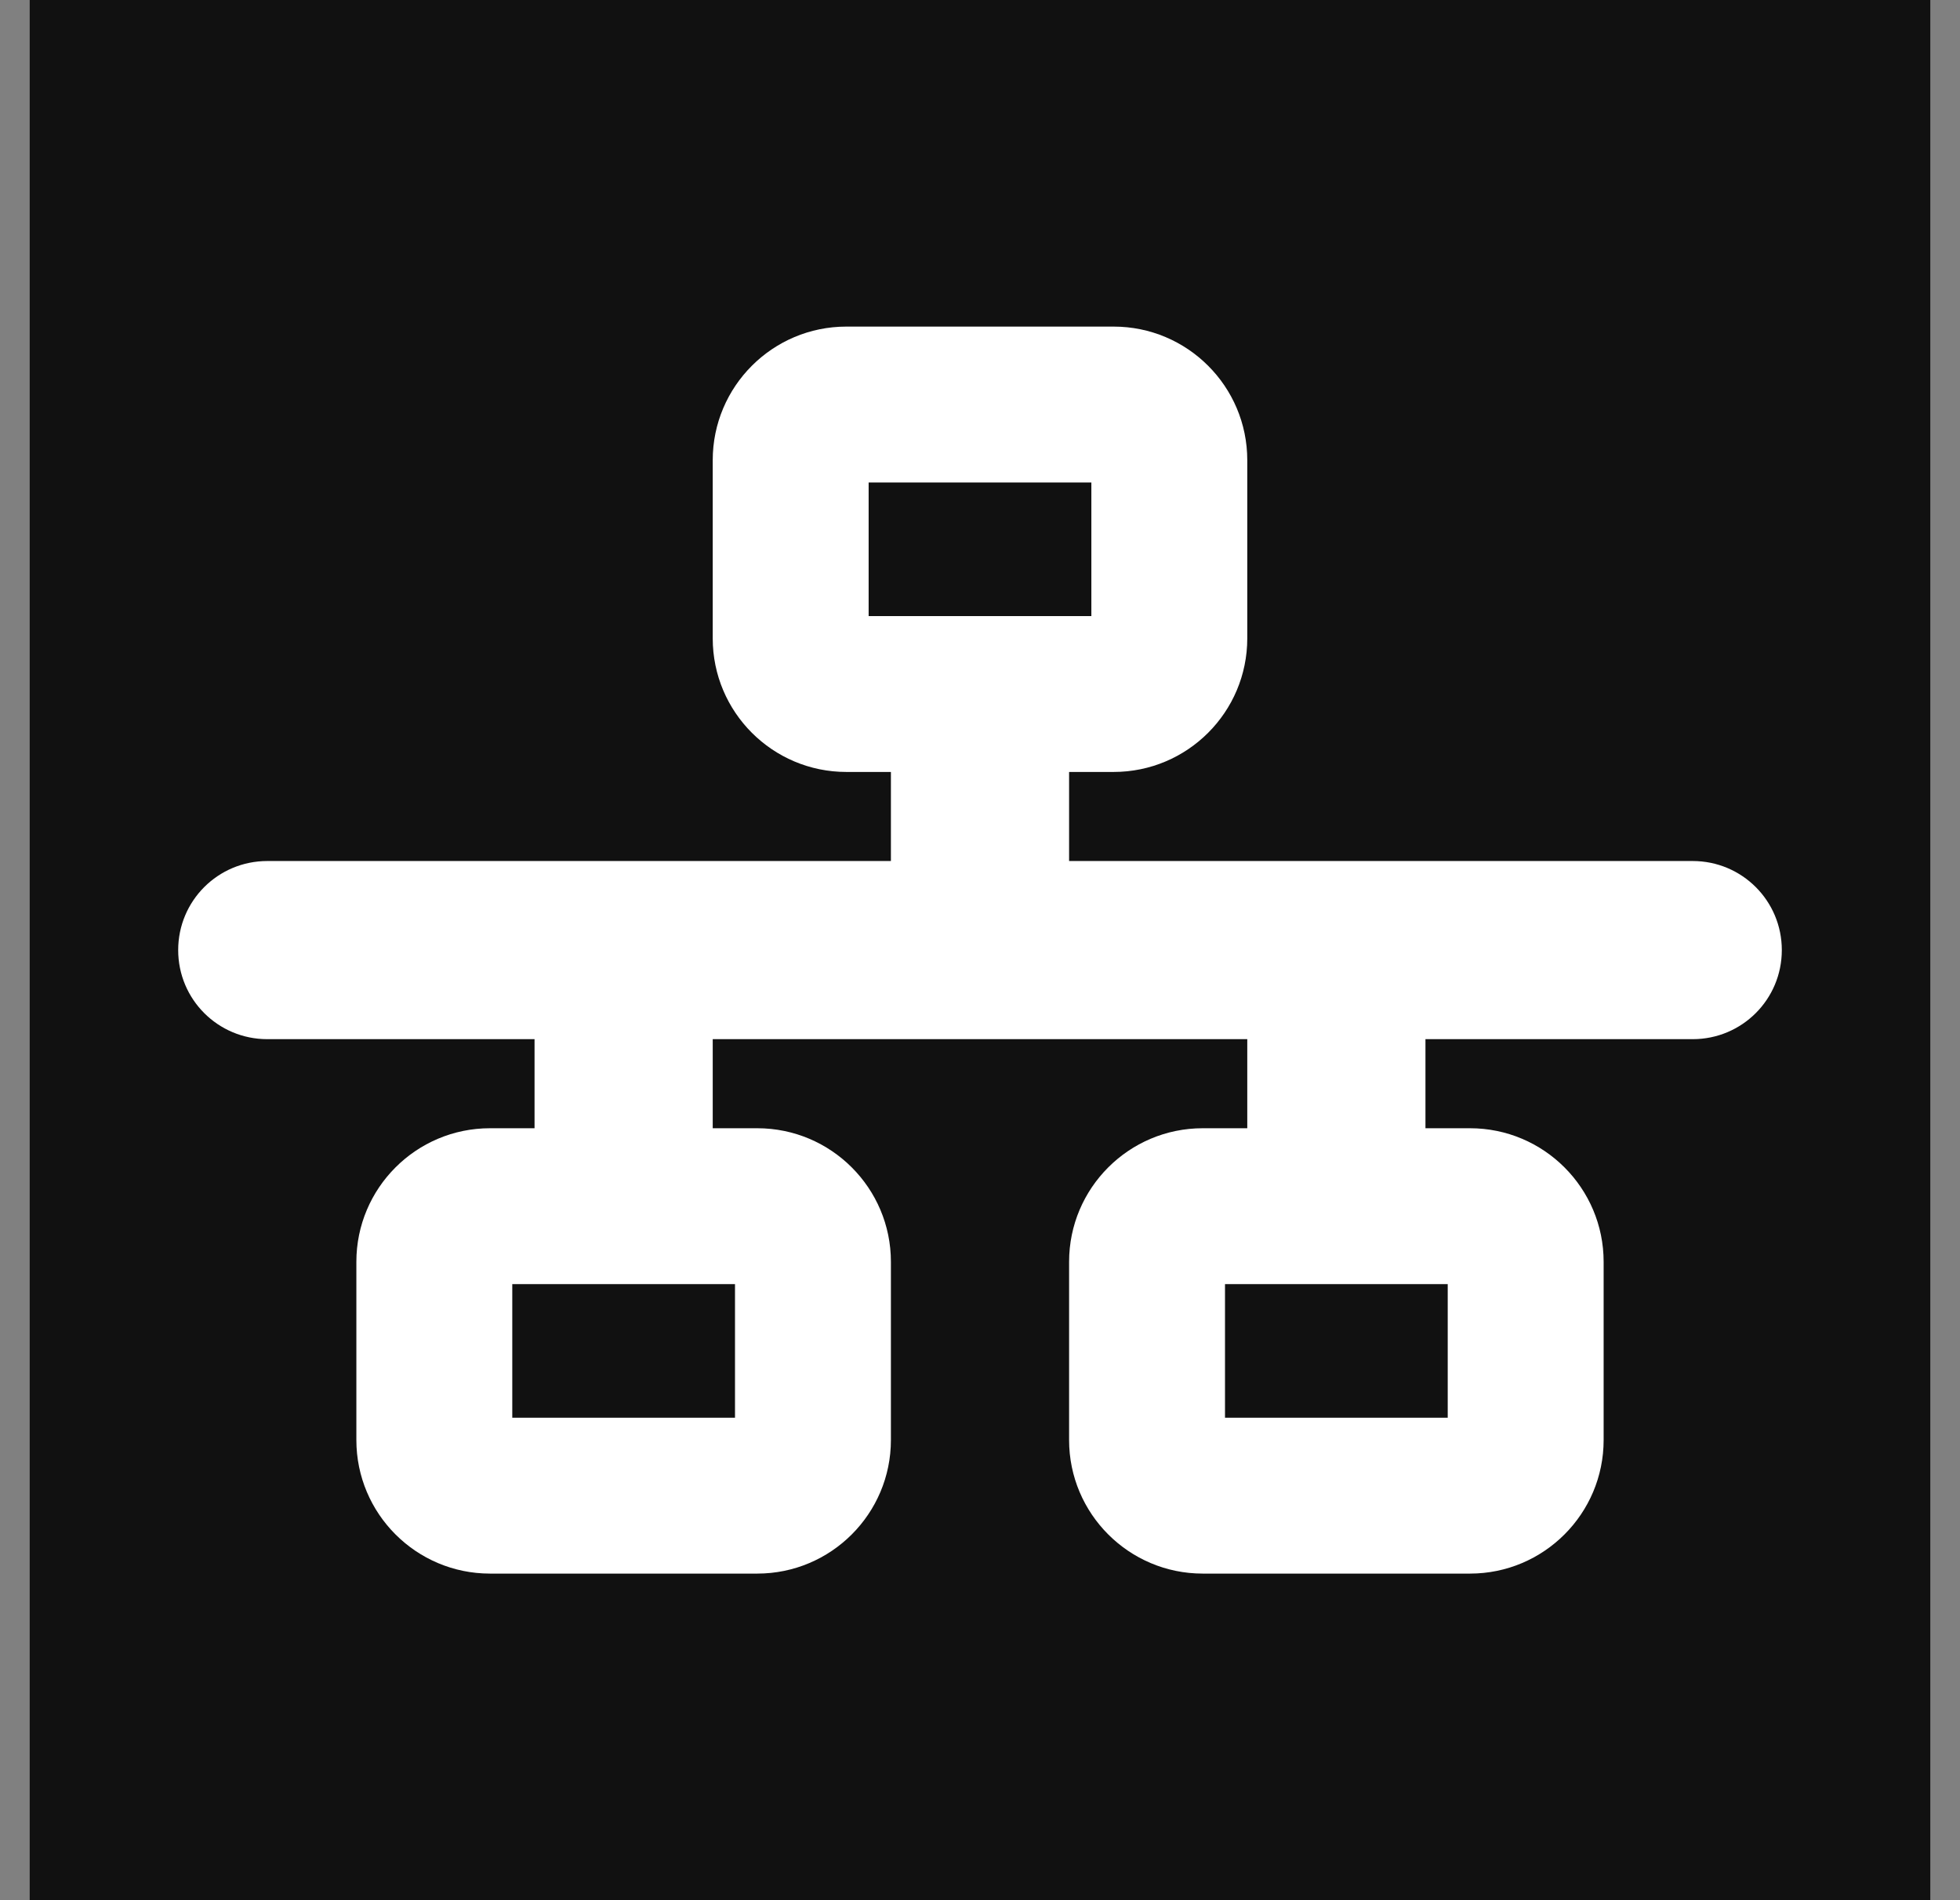 <svg width="33" height="32" viewBox="0 0 33 32" fill="none" xmlns="http://www.w3.org/2000/svg">
<rect x="0" y="0" width="33" height="32" fill="#808080" stroke="none"/>
<rect width="32" height="32" transform="translate(0.5)" fill="#111111"/>
<path d="M14.625 8.125H18.375V10.375H14.625V8.125ZM14.25 5.5C13.008 5.5 12 6.508 12 7.75V10.75C12 11.992 13.008 13 14.25 13H15V14.5H4.5C3.67 14.5 3 15.17 3 16C3 16.83 3.67 17.5 4.5 17.5H9V19H8.25C7.008 19 6 20.008 6 21.25V24.25C6 25.492 7.008 26.5 8.25 26.5H12.75C13.992 26.5 15 25.492 15 24.25V21.25C15 20.008 13.992 19 12.75 19H12V17.5H21V19H20.25C19.008 19 18 20.008 18 21.25V24.25C18 25.492 19.008 26.5 20.25 26.5H24.75C25.992 26.5 27 25.492 27 24.25V21.25C27 20.008 25.992 19 24.75 19H24V17.5H28.5C29.33 17.5 30 16.83 30 16C30 15.17 29.33 14.5 28.5 14.5H18V13H18.75C19.992 13 21 11.992 21 10.75V7.75C21 6.508 19.992 5.5 18.75 5.5H14.25ZM24 21.625H24.375V23.875H20.625V21.625H24ZM12 21.625H12.375V23.875H8.625V21.625H12Z" fill="white"/>
</svg>
